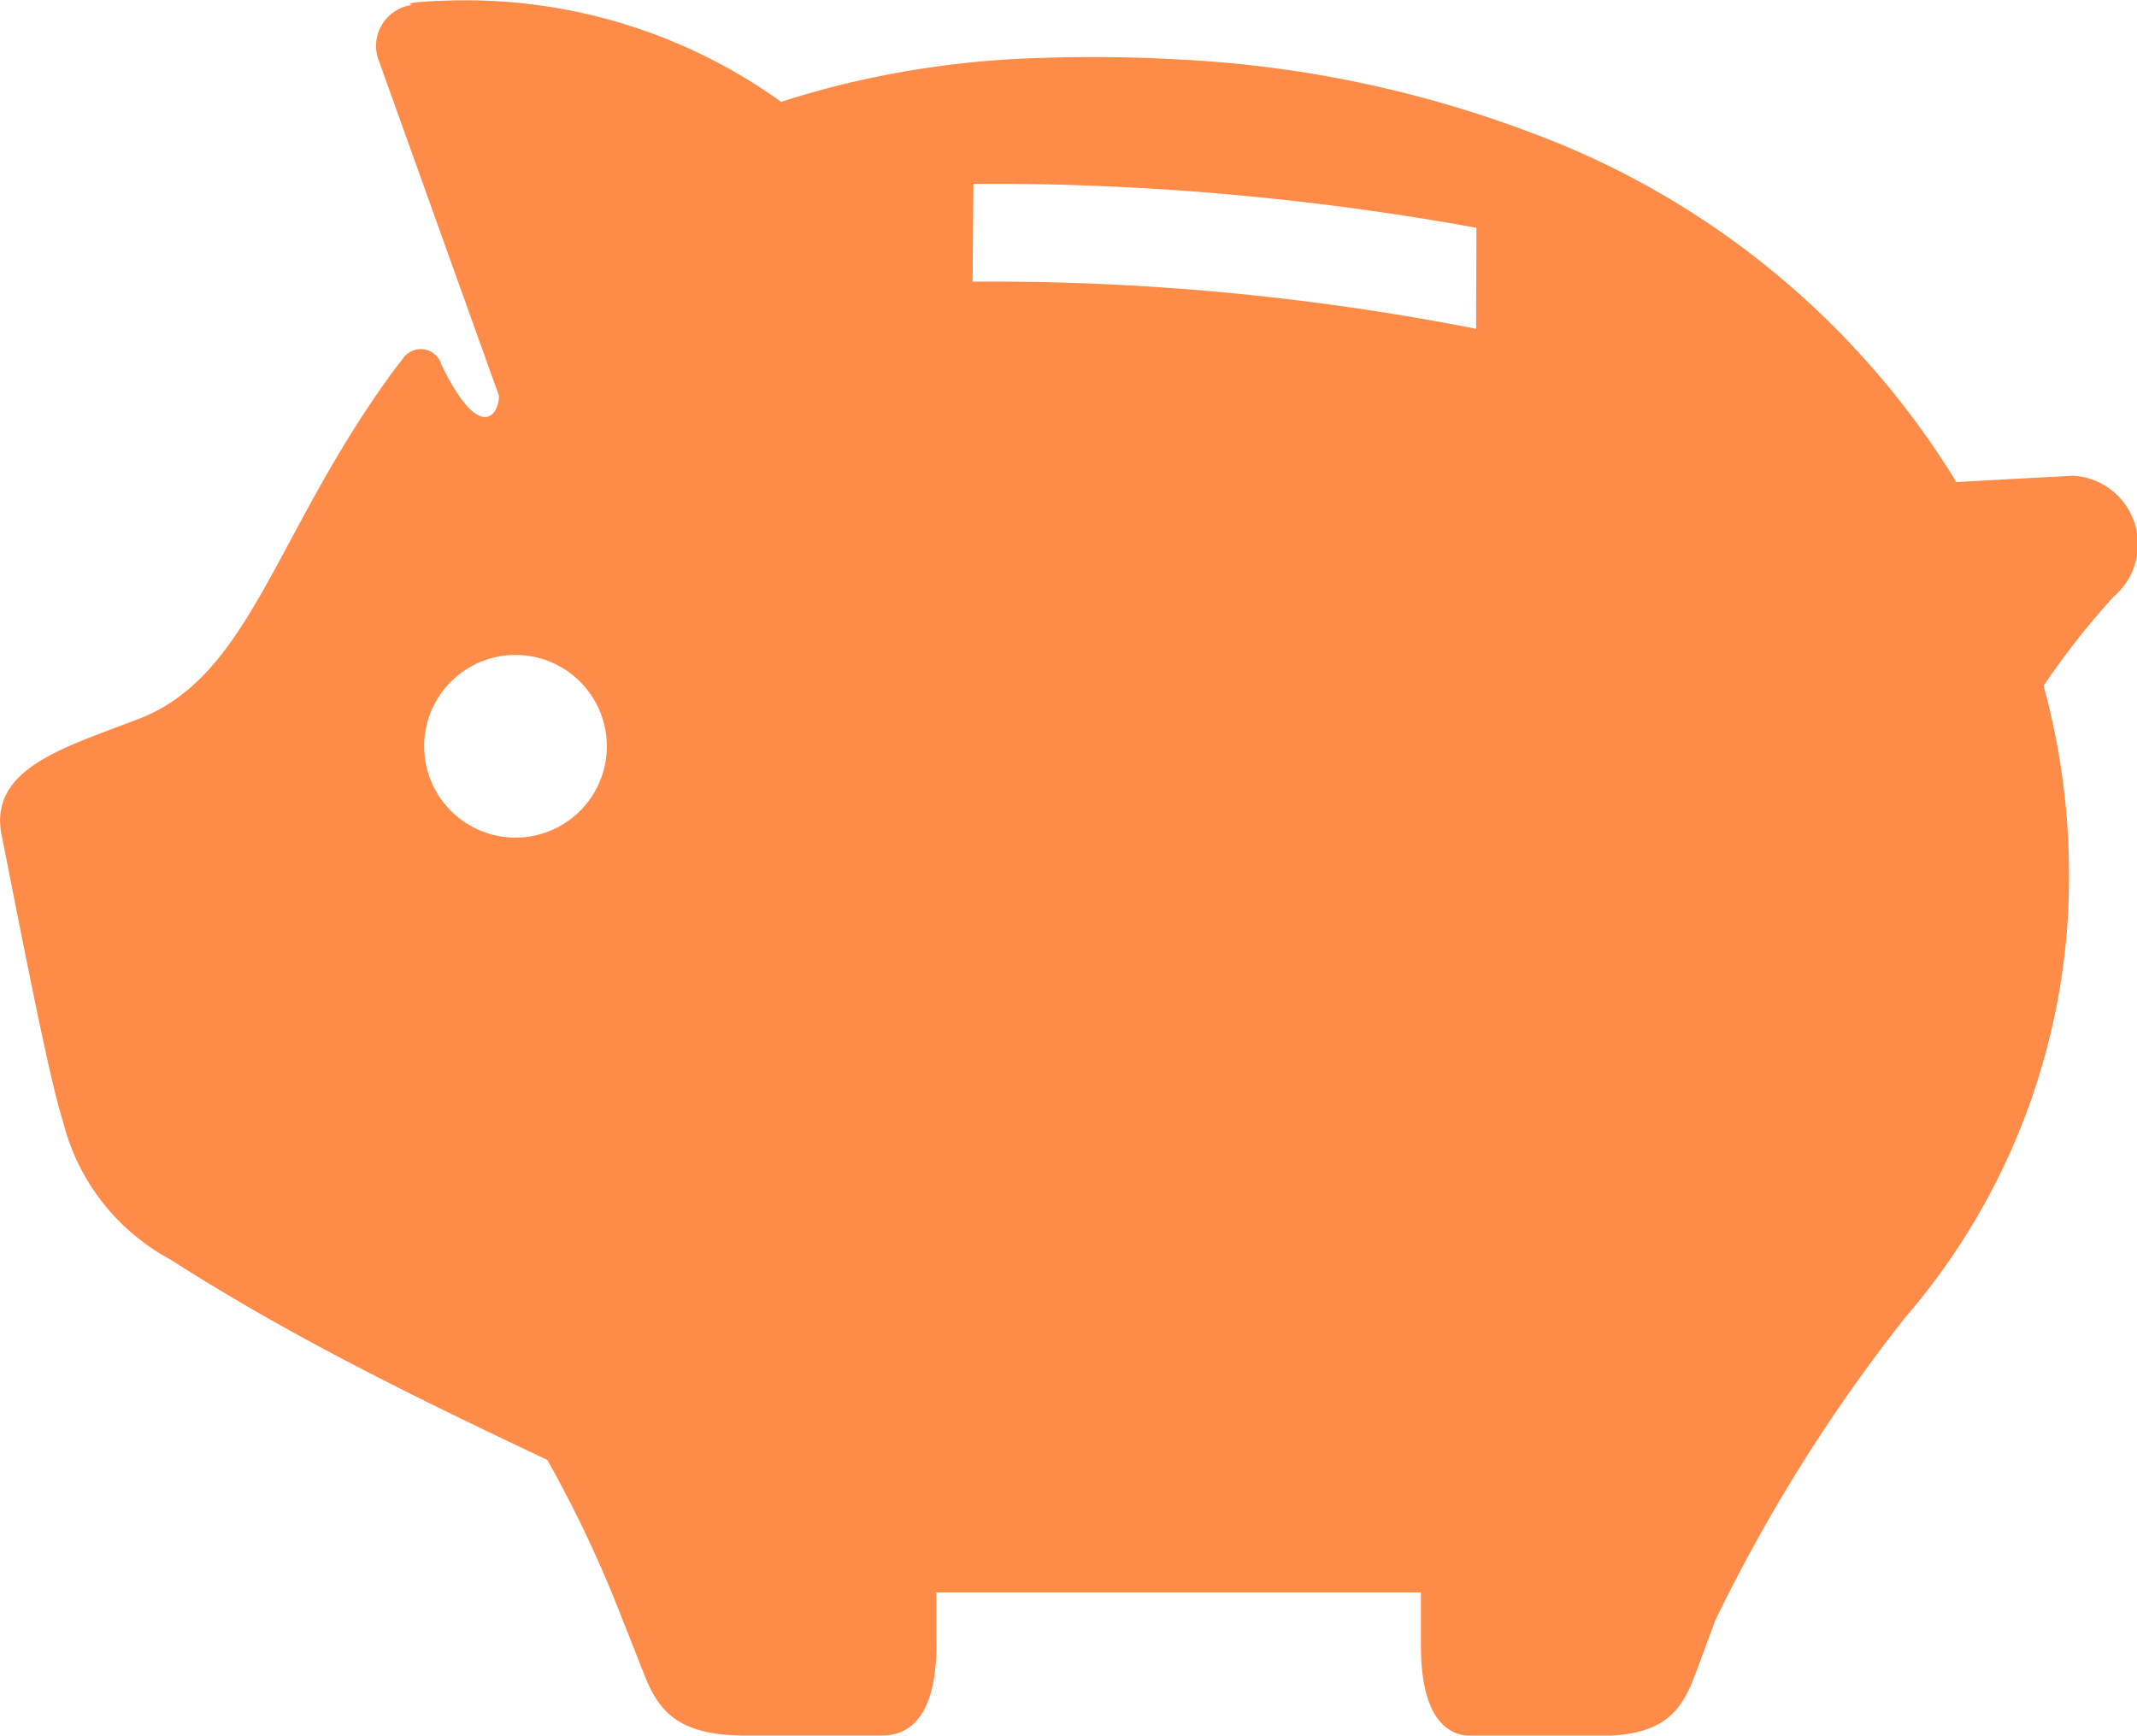 <svg xmlns="http://www.w3.org/2000/svg" width="33.599" height="27.29" viewBox="0 0 33.599 27.29">
  <path id="パス_1777" data-name="パス 1777" d="M32.593,55.542c-.687.037-.838.043-1.842.1a13.214,13.214,0,0,0-6.646-5.479,18.175,18.175,0,0,0-5.623-1.168c-.729-.041-1.488-.047-2.281-.017a14.842,14.842,0,0,0-2.718.354c-.418.094-.821.207-1.21.331a8.506,8.506,0,0,0-5.237-1.592c-.827.025-.561.069-.561.069a.648.648,0,0,0-.538.845l1.9,5.3c0,.3-.3.756-.906-.491a.338.338,0,0,0-.6-.1q-.14.177-.266.356C4.308,56.506,3.91,58.676,2.2,59.355l-.147.056c-1.074.412-2.241.752-2.036,1.778.19.946.737,3.818.965,4.505a3.4,3.4,0,0,0,1.691,2.173c.447.288.9.559,1.36.825h0c1.41.809,2.9,1.54,4.563,2.324a19.042,19.042,0,0,1,1.182,2.509c.213.53.369.947.433,1.075.214.429.536.751,1.5.751h2.146c.644,0,.857-.643.857-1.4V73.1h7.619v.856c0,.753.2,1.4.8,1.4h2.014c.906,0,1.21-.322,1.41-.751.061-.127.208-.544.408-1.075h0a25.922,25.922,0,0,1,2.986-4.758,10.6,10.6,0,0,0,2.571-7,11.263,11.263,0,0,0-.4-2.927,12.355,12.355,0,0,1,1.1-1.4A1.08,1.08,0,0,0,32.593,55.542ZM8.1,61.232A1.436,1.436,0,1,1,9.533,59.8,1.436,1.436,0,0,1,8.1,61.232Zm15.1-8a39.576,39.576,0,0,0-7.405-.742c-.2,0-.367,0-.511,0l.013-1.538H15.8a42.9,42.9,0,0,1,7.405.692Z" transform="translate(0.008 -48.062)" fill="#ff8b48"/>
</svg>

